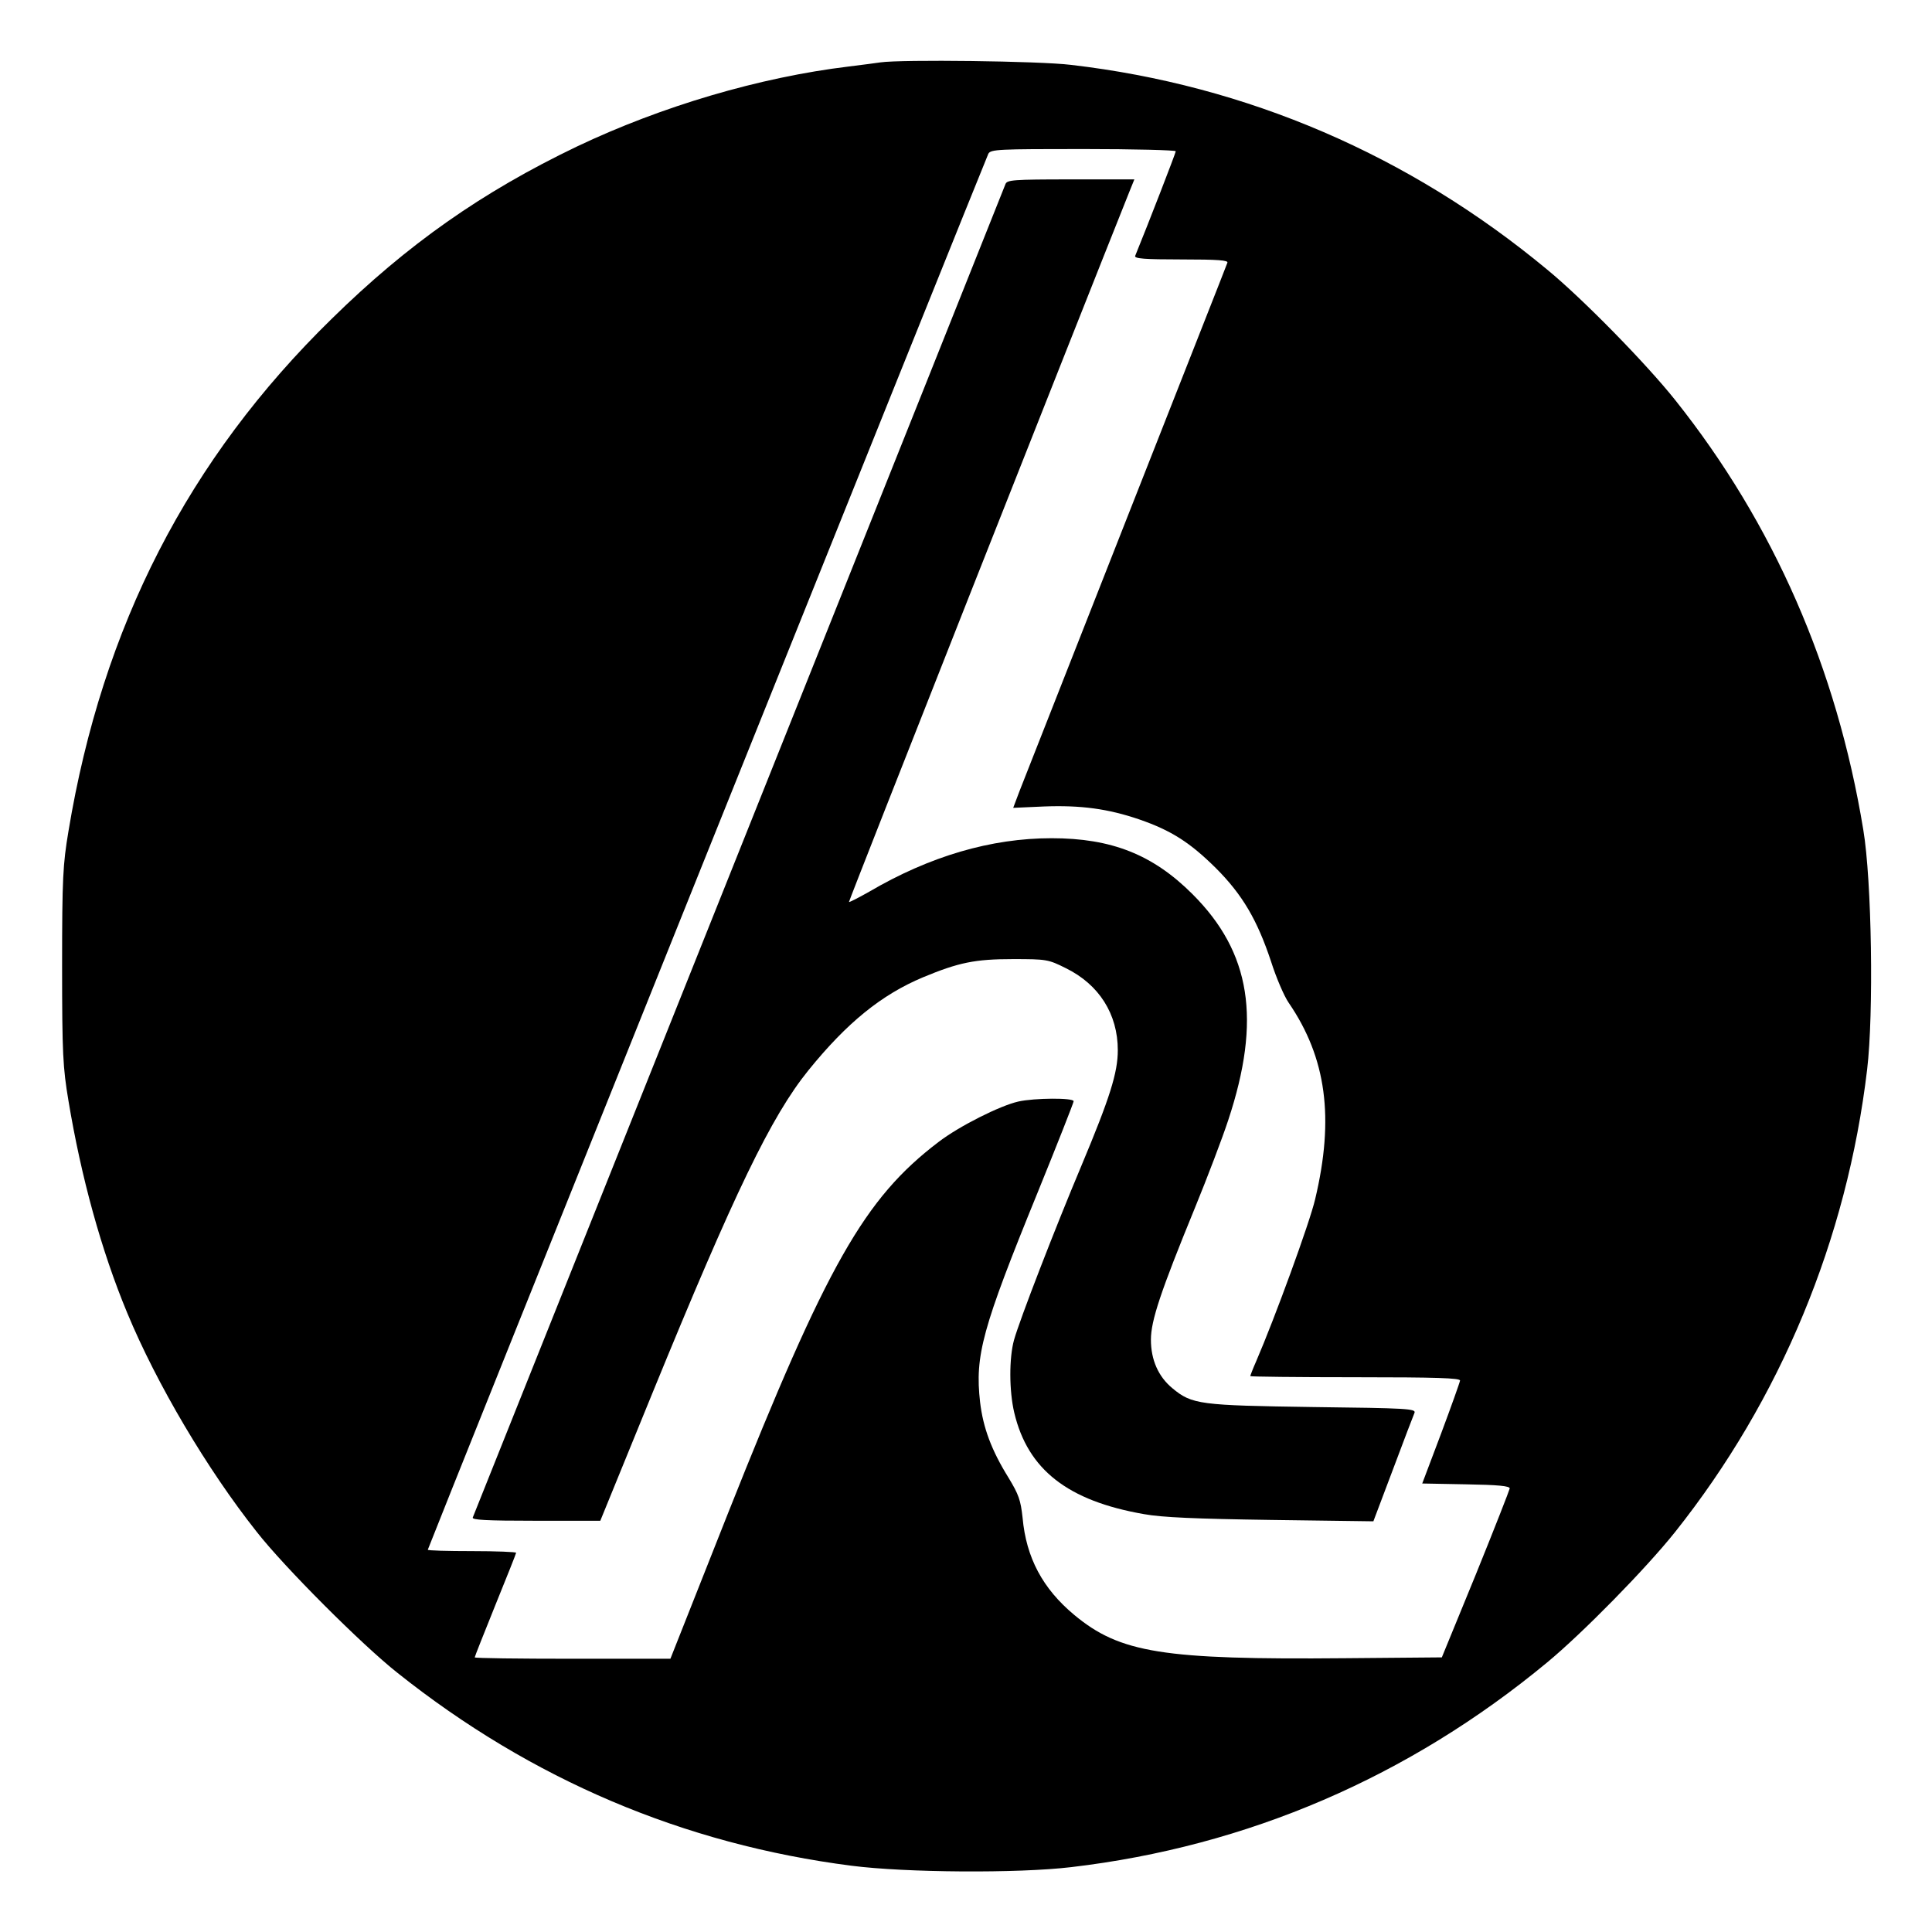 <?xml version="1.0" standalone="no"?>
<!DOCTYPE svg PUBLIC "-//W3C//DTD SVG 20010904//EN"
 "http://www.w3.org/TR/2001/REC-SVG-20010904/DTD/svg10.dtd">
<svg version="1.0" xmlns="http://www.w3.org/2000/svg"
 width="700pt" height="700pt" viewBox="0 0 700 700"
 preserveAspectRatio="xMidYMid meet">
<g transform="translate(0,700) scale(0.1,-0.1)"
fill="#000000" stroke="none">
<path d="M3190 6774 c-14 -2 -65 -9 -115 -15 -323 -39 -678 -144 -985 -290
-344 -165 -613 -354 -888 -624 -520 -508 -831 -1114 -954 -1857 -20 -120 -23
-168 -23 -488 0 -320 3 -368 23 -488 46 -277 119 -543 213 -769 107 -258 290
-567 469 -793 101 -129 381 -409 510 -511 486 -387 1037 -621 1646 -699 195
-25 602 -28 795 -5 639 75 1224 327 1725 742 127 105 357 339 463 472 382 480
623 1061 696 1676 24 201 17 685 -14 869 -96 585 -325 1109 -681 1556 -105
132 -335 367 -464 473 -500 415 -1088 668 -1726 742 -113 14 -614 20 -690 9z
m1070 -322 c0 -6 -100 -264 -147 -379 -4 -10 33 -13 167 -13 134 0 171 -3 167
-12 -2 -7 -168 -427 -367 -933 -199 -506 -373 -948 -386 -981 l-23 -61 112 5
c132 5 231 -8 345 -47 116 -40 184 -84 277 -176 97 -97 150 -188 200 -338 19
-60 48 -127 64 -150 137 -200 166 -418 96 -712 -20 -86 -147 -433 -214 -588
-12 -27 -21 -51 -21 -53 0 -2 171 -4 380 -4 298 0 380 -3 380 -12 -1 -7 -32
-94 -69 -193 l-68 -180 159 -3 c117 -2 158 -6 158 -15 -1 -6 -56 -147 -123
-312 l-123 -300 -350 -3 c-661 -6 -816 19 -982 157 -114 95 -174 207 -187 352
-7 64 -14 84 -51 145 -62 100 -92 181 -103 274 -19 169 7 265 208 758 72 177
131 327 131 332 0 13 -142 12 -200 -1 -67 -15 -216 -90 -290 -147 -268 -204
-404 -443 -762 -1344 l-209 -528 -355 0 c-195 0 -354 2 -354 5 0 3 34 88 75
190 41 101 75 186 75 189 0 3 -72 6 -160 6 -88 0 -160 2 -160 5 0 6 2020 5036
2031 5058 9 16 36 17 344 17 184 0 335 -4 335 -8z"/>
<path d="M3643 6333 c-4 -13 -1868 -4676 -1930 -4831 -4 -9 46 -12 228 -12
l234 0 189 463 c297 726 430 1002 565 1169 140 173 265 274 415 337 130 54
189 66 326 66 122 0 128 -1 192 -33 120 -59 188 -166 188 -297 0 -82 -29 -173
-132 -419 -94 -223 -224 -559 -244 -631 -18 -65 -18 -184 1 -264 49 -206 194
-319 470 -367 66 -12 188 -17 460 -21 l371 -5 71 188 c39 104 74 196 78 205 6
15 -26 17 -367 21 -410 6 -439 9 -510 68 -51 42 -78 103 -78 176 0 69 35 174
160 479 45 110 99 252 120 316 121 365 82 608 -129 819 -144 144 -294 203
-511 203 -219 0 -441 -65 -661 -194 -39 -22 -72 -39 -73 -37 -2 2 837 2126
1017 2576 l17 42 -230 0 c-211 0 -231 -2 -237 -17z"/>
</g>
</svg>
